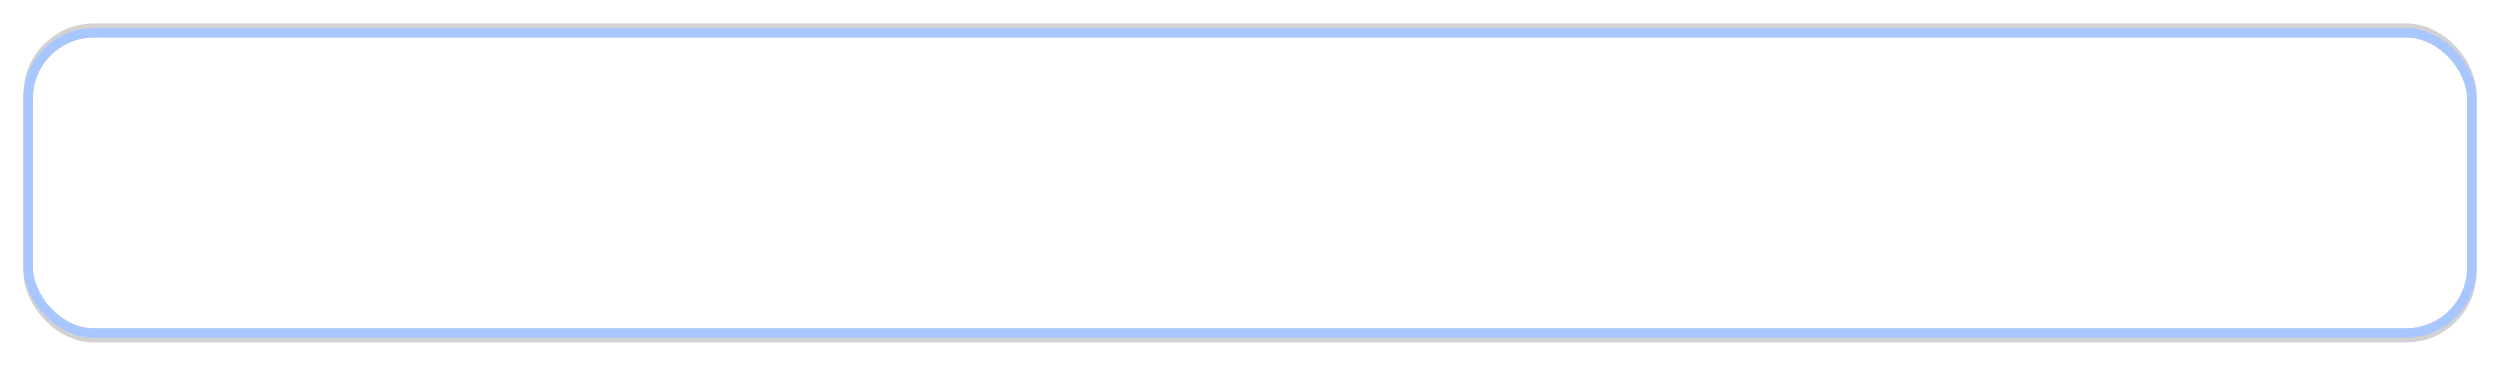 <svg width="533" height="78" viewBox="0 0 533 78" fill="none" xmlns="http://www.w3.org/2000/svg">
<g filter="url(#filter0_f_1700_462)">
<rect x="6" y="6" width="521" height="65" rx="14" stroke="#D3D1D1" stroke-width="2"/>
</g>
<g filter="url(#filter1_f_1700_462)">
<rect x="6" y="7" width="521" height="65" rx="14" stroke="#D3D1D1" stroke-width="2"/>
</g>
<rect x="6" y="7" width="521" height="64" rx="14" stroke="#A8C6FF" stroke-width="2"/>
<path d="M67.976 44.024H61.688L60.68 47H56.384L62.48 30.152H67.232L73.328 47H68.984L67.976 44.024ZM66.92 40.856L64.832 34.688L62.768 40.856H66.92ZM74.367 40.304C74.367 38.912 74.647 37.696 75.207 36.656C75.783 35.616 76.575 34.816 77.583 34.256C78.607 33.696 79.775 33.416 81.087 33.416C82.767 33.416 84.167 33.856 85.287 34.736C86.423 35.616 87.167 36.856 87.519 38.456H83.151C82.783 37.432 82.071 36.92 81.015 36.92C80.263 36.92 79.663 37.216 79.215 37.808C78.767 38.384 78.543 39.216 78.543 40.304C78.543 41.392 78.767 42.232 79.215 42.824C79.663 43.4 80.263 43.688 81.015 43.688C82.071 43.688 82.783 43.176 83.151 42.152H87.519C87.167 43.72 86.423 44.952 85.287 45.848C84.151 46.744 82.751 47.192 81.087 47.192C79.775 47.192 78.607 46.912 77.583 46.352C76.575 45.792 75.783 44.992 75.207 43.952C74.647 42.912 74.367 41.696 74.367 40.304ZM97.947 33.464C99.483 33.464 100.715 33.976 101.643 35C102.571 36.008 103.035 37.4 103.035 39.176V47H98.955V39.728C98.955 38.832 98.723 38.136 98.259 37.64C97.795 37.144 97.171 36.896 96.387 36.896C95.603 36.896 94.979 37.144 94.515 37.64C94.051 38.136 93.819 38.832 93.819 39.728V47H89.715V29.24H93.819V35.408C94.235 34.816 94.803 34.344 95.523 33.992C96.243 33.64 97.051 33.464 97.947 33.464ZM107.95 32.216C107.23 32.216 106.638 32.008 106.174 31.592C105.726 31.16 105.502 30.632 105.502 30.008C105.502 29.368 105.726 28.84 106.174 28.424C106.638 27.992 107.23 27.776 107.95 27.776C108.654 27.776 109.23 27.992 109.678 28.424C110.142 28.84 110.374 29.368 110.374 30.008C110.374 30.632 110.142 31.16 109.678 31.592C109.23 32.008 108.654 32.216 107.95 32.216ZM109.99 33.608V47H105.886V33.608H109.99ZM125.589 40.088C125.589 40.472 125.565 40.872 125.517 41.288H116.229C116.293 42.12 116.557 42.76 117.021 43.208C117.501 43.64 118.085 43.856 118.773 43.856C119.797 43.856 120.509 43.424 120.909 42.56H125.277C125.053 43.44 124.645 44.232 124.053 44.936C123.477 45.64 122.749 46.192 121.869 46.592C120.989 46.992 120.005 47.192 118.917 47.192C117.605 47.192 116.437 46.912 115.413 46.352C114.389 45.792 113.589 44.992 113.013 43.952C112.437 42.912 112.149 41.696 112.149 40.304C112.149 38.912 112.429 37.696 112.989 36.656C113.565 35.616 114.365 34.816 115.389 34.256C116.413 33.696 117.589 33.416 118.917 33.416C120.213 33.416 121.365 33.688 122.373 34.232C123.381 34.776 124.165 35.552 124.725 36.56C125.301 37.568 125.589 38.744 125.589 40.088ZM121.389 39.008C121.389 38.304 121.149 37.744 120.669 37.328C120.189 36.912 119.589 36.704 118.869 36.704C118.181 36.704 117.597 36.904 117.117 37.304C116.653 37.704 116.365 38.272 116.253 39.008H121.389ZM133.778 43.16L136.682 33.608H141.05L136.298 47H131.234L126.482 33.608H130.874L133.778 43.16ZM155.401 40.088C155.401 40.472 155.377 40.872 155.329 41.288H146.041C146.105 42.12 146.369 42.76 146.833 43.208C147.313 43.64 147.897 43.856 148.585 43.856C149.609 43.856 150.321 43.424 150.721 42.56H155.089C154.865 43.44 154.457 44.232 153.865 44.936C153.289 45.64 152.561 46.192 151.681 46.592C150.801 46.992 149.817 47.192 148.729 47.192C147.417 47.192 146.249 46.912 145.225 46.352C144.201 45.792 143.401 44.992 142.825 43.952C142.249 42.912 141.961 41.696 141.961 40.304C141.961 38.912 142.241 37.696 142.801 36.656C143.377 35.616 144.177 34.816 145.201 34.256C146.225 33.696 147.401 33.416 148.729 33.416C150.025 33.416 151.177 33.688 152.185 34.232C153.193 34.776 153.977 35.552 154.537 36.56C155.113 37.568 155.401 38.744 155.401 40.088ZM151.201 39.008C151.201 38.304 150.961 37.744 150.481 37.328C150.001 36.912 149.401 36.704 148.681 36.704C147.993 36.704 147.409 36.904 146.929 37.304C146.465 37.704 146.177 38.272 146.065 39.008H151.201ZM168.748 47.168C167.516 47.168 166.412 46.968 165.436 46.568C164.46 46.168 163.676 45.576 163.084 44.792C162.508 44.008 162.204 43.064 162.172 41.96H166.54C166.604 42.584 166.82 43.064 167.188 43.4C167.556 43.72 168.036 43.88 168.628 43.88C169.236 43.88 169.716 43.744 170.068 43.472C170.42 43.184 170.596 42.792 170.596 42.296C170.596 41.88 170.452 41.536 170.164 41.264C169.892 40.992 169.548 40.768 169.132 40.592C168.732 40.416 168.156 40.216 167.404 39.992C166.316 39.656 165.428 39.32 164.74 38.984C164.052 38.648 163.46 38.152 162.964 37.496C162.468 36.84 162.22 35.984 162.22 34.928C162.22 33.36 162.788 32.136 163.924 31.256C165.06 30.36 166.54 29.912 168.364 29.912C170.22 29.912 171.716 30.36 172.852 31.256C173.988 32.136 174.596 33.368 174.676 34.952H170.236C170.204 34.408 170.004 33.984 169.636 33.68C169.268 33.36 168.796 33.2 168.22 33.2C167.724 33.2 167.324 33.336 167.02 33.608C166.716 33.864 166.564 34.24 166.564 34.736C166.564 35.28 166.82 35.704 167.332 36.008C167.844 36.312 168.644 36.64 169.732 36.992C170.82 37.36 171.7 37.712 172.372 38.048C173.06 38.384 173.652 38.872 174.148 39.512C174.644 40.152 174.892 40.976 174.892 41.984C174.892 42.944 174.644 43.816 174.148 44.6C173.668 45.384 172.964 46.008 172.036 46.472C171.108 46.936 170.012 47.168 168.748 47.168ZM184.882 43.52V47H182.794C181.306 47 180.146 46.64 179.314 45.92C178.482 45.184 178.066 43.992 178.066 42.344V37.016H176.434V33.608H178.066V30.344H182.17V33.608H184.858V37.016H182.17V42.392C182.17 42.792 182.266 43.08 182.458 43.256C182.65 43.432 182.97 43.52 183.418 43.52H184.882ZM186.352 40.28C186.352 38.904 186.608 37.696 187.12 36.656C187.648 35.616 188.36 34.816 189.256 34.256C190.152 33.696 191.152 33.416 192.256 33.416C193.2 33.416 194.024 33.608 194.728 33.992C195.448 34.376 196 34.88 196.384 35.504V33.608H200.488V47H196.384V45.104C195.984 45.728 195.424 46.232 194.704 46.616C194 47 193.176 47.192 192.232 47.192C191.144 47.192 190.152 46.912 189.256 46.352C188.36 45.776 187.648 44.968 187.12 43.928C186.608 42.872 186.352 41.656 186.352 40.28ZM196.384 40.304C196.384 39.28 196.096 38.472 195.52 37.88C194.96 37.288 194.272 36.992 193.456 36.992C192.64 36.992 191.944 37.288 191.368 37.88C190.808 38.456 190.528 39.256 190.528 40.28C190.528 41.304 190.808 42.12 191.368 42.728C191.944 43.32 192.64 43.616 193.456 43.616C194.272 43.616 194.96 43.32 195.52 42.728C196.096 42.136 196.384 41.328 196.384 40.304ZM207.561 35.84C208.041 35.104 208.641 34.528 209.361 34.112C210.081 33.68 210.881 33.464 211.761 33.464V37.808H210.633C209.609 37.808 208.841 38.032 208.329 38.48C207.817 38.912 207.561 39.68 207.561 40.784V47H203.457V33.608H207.561V35.84ZM221.186 43.52V47H219.098C217.61 47 216.45 46.64 215.618 45.92C214.786 45.184 214.37 43.992 214.37 42.344V37.016H212.738V33.608H214.37V30.344H218.474V33.608H221.162V37.016H218.474V42.392C218.474 42.792 218.57 43.08 218.762 43.256C218.954 43.432 219.274 43.52 219.722 43.52H221.186ZM236.696 33.608V47H232.592V45.176C232.176 45.768 231.608 46.248 230.888 46.616C230.184 46.968 229.4 47.144 228.536 47.144C227.512 47.144 226.608 46.92 225.824 46.472C225.04 46.008 224.432 45.344 224 44.48C223.568 43.616 223.352 42.6 223.352 41.432V33.608H227.432V40.88C227.432 41.776 227.664 42.472 228.128 42.968C228.592 43.464 229.216 43.712 230 43.712C230.8 43.712 231.432 43.464 231.896 42.968C232.36 42.472 232.592 41.776 232.592 40.88V33.608H236.696ZM243.748 35.504C244.148 34.88 244.7 34.376 245.404 33.992C246.108 33.608 246.932 33.416 247.876 33.416C248.98 33.416 249.98 33.696 250.876 34.256C251.772 34.816 252.476 35.616 252.988 36.656C253.516 37.696 253.78 38.904 253.78 40.28C253.78 41.656 253.516 42.872 252.988 43.928C252.476 44.968 251.772 45.776 250.876 46.352C249.98 46.912 248.98 47.192 247.876 47.192C246.948 47.192 246.124 47 245.404 46.616C244.7 46.232 244.148 45.736 243.748 45.128V53.384H239.644V33.608H243.748V35.504ZM249.604 40.28C249.604 39.256 249.316 38.456 248.74 37.88C248.18 37.288 247.484 36.992 246.652 36.992C245.836 36.992 245.14 37.288 244.564 37.88C244.004 38.472 243.724 39.28 243.724 40.304C243.724 41.328 244.004 42.136 244.564 42.728C245.14 43.32 245.836 43.616 246.652 43.616C247.468 43.616 248.164 43.32 248.74 42.728C249.316 42.12 249.604 41.304 249.604 40.28ZM267.115 47.168C265.883 47.168 264.779 46.968 263.803 46.568C262.827 46.168 262.043 45.576 261.451 44.792C260.875 44.008 260.571 43.064 260.539 41.96H264.907C264.971 42.584 265.187 43.064 265.555 43.4C265.923 43.72 266.403 43.88 266.995 43.88C267.603 43.88 268.083 43.744 268.435 43.472C268.787 43.184 268.963 42.792 268.963 42.296C268.963 41.88 268.819 41.536 268.531 41.264C268.259 40.992 267.915 40.768 267.499 40.592C267.099 40.416 266.523 40.216 265.771 39.992C264.683 39.656 263.795 39.32 263.107 38.984C262.419 38.648 261.827 38.152 261.331 37.496C260.835 36.84 260.587 35.984 260.587 34.928C260.587 33.36 261.155 32.136 262.291 31.256C263.427 30.36 264.907 29.912 266.731 29.912C268.587 29.912 270.083 30.36 271.219 31.256C272.355 32.136 272.963 33.368 273.043 34.952H268.603C268.571 34.408 268.371 33.984 268.003 33.68C267.635 33.36 267.163 33.2 266.587 33.2C266.091 33.2 265.691 33.336 265.387 33.608C265.083 33.864 264.931 34.24 264.931 34.736C264.931 35.28 265.187 35.704 265.699 36.008C266.211 36.312 267.011 36.64 268.099 36.992C269.187 37.36 270.067 37.712 270.739 38.048C271.427 38.384 272.019 38.872 272.515 39.512C273.011 40.152 273.259 40.976 273.259 41.984C273.259 42.944 273.011 43.816 272.515 44.6C272.035 45.384 271.331 46.008 270.403 46.472C269.475 46.936 268.379 47.168 267.115 47.168ZM289.009 33.608V47H284.905V45.176C284.489 45.768 283.921 46.248 283.201 46.616C282.497 46.968 281.713 47.144 280.849 47.144C279.825 47.144 278.921 46.92 278.137 46.472C277.353 46.008 276.745 45.344 276.313 44.48C275.881 43.616 275.665 42.6 275.665 41.432V33.608H279.745V40.88C279.745 41.776 279.977 42.472 280.441 42.968C280.905 43.464 281.529 43.712 282.313 43.712C283.113 43.712 283.745 43.464 284.209 42.968C284.673 42.472 284.905 41.776 284.905 40.88V33.608H289.009ZM291.141 40.304C291.141 38.912 291.421 37.696 291.981 36.656C292.557 35.616 293.349 34.816 294.357 34.256C295.381 33.696 296.549 33.416 297.861 33.416C299.541 33.416 300.941 33.856 302.061 34.736C303.197 35.616 303.941 36.856 304.293 38.456H299.925C299.557 37.432 298.845 36.92 297.789 36.92C297.037 36.92 296.437 37.216 295.989 37.808C295.541 38.384 295.317 39.216 295.317 40.304C295.317 41.392 295.541 42.232 295.989 42.824C296.437 43.4 297.037 43.688 297.789 43.688C298.845 43.688 299.557 43.176 299.925 42.152H304.293C303.941 43.72 303.197 44.952 302.061 45.848C300.925 46.744 299.525 47.192 297.861 47.192C296.549 47.192 295.381 46.912 294.357 46.352C293.349 45.792 292.557 44.992 291.981 43.952C291.421 42.912 291.141 41.696 291.141 40.304ZM305.672 40.304C305.672 38.912 305.952 37.696 306.512 36.656C307.088 35.616 307.88 34.816 308.888 34.256C309.912 33.696 311.08 33.416 312.392 33.416C314.072 33.416 315.472 33.856 316.592 34.736C317.728 35.616 318.472 36.856 318.824 38.456H314.456C314.088 37.432 313.376 36.92 312.32 36.92C311.568 36.92 310.968 37.216 310.52 37.808C310.072 38.384 309.848 39.216 309.848 40.304C309.848 41.392 310.072 42.232 310.52 42.824C310.968 43.4 311.568 43.688 312.32 43.688C313.376 43.688 314.088 43.176 314.456 42.152H318.824C318.472 43.72 317.728 44.952 316.592 45.848C315.456 46.744 314.056 47.192 312.392 47.192C311.08 47.192 309.912 46.912 308.888 46.352C307.88 45.792 307.088 44.992 306.512 43.952C305.952 42.912 305.672 41.696 305.672 40.304ZM333.643 40.088C333.643 40.472 333.619 40.872 333.571 41.288H324.283C324.347 42.12 324.611 42.76 325.075 43.208C325.555 43.64 326.139 43.856 326.827 43.856C327.851 43.856 328.563 43.424 328.963 42.56H333.331C333.107 43.44 332.699 44.232 332.107 44.936C331.531 45.64 330.803 46.192 329.923 46.592C329.043 46.992 328.059 47.192 326.971 47.192C325.659 47.192 324.491 46.912 323.467 46.352C322.443 45.792 321.643 44.992 321.067 43.952C320.491 42.912 320.203 41.696 320.203 40.304C320.203 38.912 320.483 37.696 321.043 36.656C321.619 35.616 322.419 34.816 323.443 34.256C324.467 33.696 325.643 33.416 326.971 33.416C328.267 33.416 329.419 33.688 330.427 34.232C331.435 34.776 332.219 35.552 332.779 36.56C333.355 37.568 333.643 38.744 333.643 40.088ZM329.443 39.008C329.443 38.304 329.203 37.744 328.723 37.328C328.243 36.912 327.643 36.704 326.923 36.704C326.235 36.704 325.651 36.904 325.171 37.304C324.707 37.704 324.419 38.272 324.307 39.008H329.443ZM341.256 47.192C340.088 47.192 339.048 46.992 338.136 46.592C337.224 46.192 336.504 45.648 335.976 44.96C335.448 44.256 335.152 43.472 335.088 42.608H339.144C339.192 43.072 339.408 43.448 339.792 43.736C340.176 44.024 340.648 44.168 341.208 44.168C341.72 44.168 342.112 44.072 342.384 43.88C342.672 43.672 342.816 43.408 342.816 43.088C342.816 42.704 342.616 42.424 342.216 42.248C341.816 42.056 341.168 41.848 340.272 41.624C339.312 41.4 338.512 41.168 337.872 40.928C337.232 40.672 336.68 40.28 336.216 39.752C335.752 39.208 335.52 38.48 335.52 37.568C335.52 36.8 335.728 36.104 336.144 35.48C336.576 34.84 337.2 34.336 338.016 33.968C338.848 33.6 339.832 33.416 340.968 33.416C342.648 33.416 343.968 33.832 344.928 34.664C345.904 35.496 346.464 36.6 346.608 37.976H342.816C342.752 37.512 342.544 37.144 342.192 36.872C341.856 36.6 341.408 36.464 340.848 36.464C340.368 36.464 340 36.56 339.744 36.752C339.488 36.928 339.36 37.176 339.36 37.496C339.36 37.88 339.56 38.168 339.96 38.36C340.376 38.552 341.016 38.744 341.88 38.936C342.872 39.192 343.68 39.448 344.304 39.704C344.928 39.944 345.472 40.344 345.936 40.904C346.416 41.448 346.664 42.184 346.68 43.112C346.68 43.896 346.456 44.6 346.008 45.224C345.576 45.832 344.944 46.312 344.112 46.664C343.296 47.016 342.344 47.192 341.256 47.192ZM354.639 47.192C353.471 47.192 352.431 46.992 351.519 46.592C350.607 46.192 349.887 45.648 349.359 44.96C348.831 44.256 348.535 43.472 348.471 42.608H352.527C352.575 43.072 352.791 43.448 353.175 43.736C353.559 44.024 354.031 44.168 354.591 44.168C355.103 44.168 355.495 44.072 355.767 43.88C356.055 43.672 356.199 43.408 356.199 43.088C356.199 42.704 355.999 42.424 355.599 42.248C355.199 42.056 354.551 41.848 353.655 41.624C352.695 41.4 351.895 41.168 351.255 40.928C350.615 40.672 350.063 40.28 349.599 39.752C349.135 39.208 348.903 38.48 348.903 37.568C348.903 36.8 349.111 36.104 349.527 35.48C349.959 34.84 350.583 34.336 351.399 33.968C352.231 33.6 353.215 33.416 354.351 33.416C356.031 33.416 357.351 33.832 358.311 34.664C359.287 35.496 359.847 36.6 359.991 37.976H356.199C356.135 37.512 355.927 37.144 355.575 36.872C355.239 36.6 354.791 36.464 354.231 36.464C353.751 36.464 353.383 36.56 353.127 36.752C352.871 36.928 352.743 37.176 352.743 37.496C352.743 37.88 352.943 38.168 353.343 38.36C353.759 38.552 354.399 38.744 355.263 38.936C356.255 39.192 357.063 39.448 357.687 39.704C358.311 39.944 358.855 40.344 359.319 40.904C359.799 41.448 360.047 42.184 360.063 43.112C360.063 43.896 359.839 44.6 359.391 45.224C358.959 45.832 358.327 46.312 357.495 46.664C356.679 47.016 355.727 47.192 354.639 47.192ZM371.764 35.504C372.164 34.88 372.716 34.376 373.42 33.992C374.124 33.608 374.948 33.416 375.892 33.416C376.996 33.416 377.996 33.696 378.892 34.256C379.788 34.816 380.492 35.616 381.004 36.656C381.532 37.696 381.796 38.904 381.796 40.28C381.796 41.656 381.532 42.872 381.004 43.928C380.492 44.968 379.788 45.776 378.892 46.352C377.996 46.912 376.996 47.192 375.892 47.192C374.964 47.192 374.14 47 373.42 46.616C372.716 46.232 372.164 45.736 371.764 45.128V53.384H367.66V33.608H371.764V35.504ZM377.62 40.28C377.62 39.256 377.332 38.456 376.756 37.88C376.196 37.288 375.5 36.992 374.668 36.992C373.852 36.992 373.156 37.288 372.58 37.88C372.02 38.472 371.74 39.28 371.74 40.304C371.74 41.328 372.02 42.136 372.58 42.728C373.156 43.32 373.852 43.616 374.668 43.616C375.484 43.616 376.18 43.32 376.756 42.728C377.332 42.12 377.62 41.304 377.62 40.28ZM388.053 35.84C388.533 35.104 389.133 34.528 389.853 34.112C390.573 33.68 391.373 33.464 392.253 33.464V37.808H391.125C390.101 37.808 389.333 38.032 388.821 38.48C388.309 38.912 388.053 39.68 388.053 40.784V47H383.949V33.608H388.053V35.84ZM400.311 47.192C398.999 47.192 397.815 46.912 396.759 46.352C395.719 45.792 394.895 44.992 394.287 43.952C393.695 42.912 393.399 41.696 393.399 40.304C393.399 38.928 393.703 37.72 394.311 36.68C394.919 35.624 395.751 34.816 396.807 34.256C397.863 33.696 399.047 33.416 400.359 33.416C401.671 33.416 402.855 33.696 403.911 34.256C404.967 34.816 405.799 35.624 406.407 36.68C407.015 37.72 407.319 38.928 407.319 40.304C407.319 41.68 407.007 42.896 406.383 43.952C405.775 44.992 404.935 45.792 403.863 46.352C402.807 46.912 401.623 47.192 400.311 47.192ZM400.311 43.64C401.095 43.64 401.759 43.352 402.303 42.776C402.863 42.2 403.143 41.376 403.143 40.304C403.143 39.232 402.871 38.408 402.327 37.832C401.799 37.256 401.143 36.968 400.359 36.968C399.559 36.968 398.895 37.256 398.367 37.832C397.839 38.392 397.575 39.216 397.575 40.304C397.575 41.376 397.831 42.2 398.343 42.776C398.871 43.352 399.527 43.64 400.311 43.64ZM414.584 33.416C415.528 33.416 416.352 33.608 417.056 33.992C417.776 34.376 418.328 34.88 418.712 35.504V33.608H422.816V46.976C422.816 48.208 422.568 49.32 422.072 50.312C421.592 51.32 420.848 52.12 419.84 52.712C418.848 53.304 417.608 53.6 416.12 53.6C414.136 53.6 412.528 53.128 411.296 52.184C410.064 51.256 409.36 49.992 409.184 48.392H413.24C413.368 48.904 413.672 49.304 414.152 49.592C414.632 49.896 415.224 50.048 415.928 50.048C416.776 50.048 417.448 49.8 417.944 49.304C418.456 48.824 418.712 48.048 418.712 46.976V45.08C418.312 45.704 417.76 46.216 417.056 46.616C416.352 47 415.528 47.192 414.584 47.192C413.48 47.192 412.48 46.912 411.584 46.352C410.688 45.776 409.976 44.968 409.448 43.928C408.936 42.872 408.68 41.656 408.68 40.28C408.68 38.904 408.936 37.696 409.448 36.656C409.976 35.616 410.688 34.816 411.584 34.256C412.48 33.696 413.48 33.416 414.584 33.416ZM418.712 40.304C418.712 39.28 418.424 38.472 417.848 37.88C417.288 37.288 416.6 36.992 415.784 36.992C414.968 36.992 414.272 37.288 413.696 37.88C413.136 38.456 412.856 39.256 412.856 40.28C412.856 41.304 413.136 42.12 413.696 42.728C414.272 43.32 414.968 43.616 415.784 43.616C416.6 43.616 417.288 43.32 417.848 42.728C418.424 42.136 418.712 41.328 418.712 40.304ZM429.889 35.84C430.369 35.104 430.969 34.528 431.689 34.112C432.409 33.68 433.209 33.464 434.089 33.464V37.808H432.961C431.937 37.808 431.169 38.032 430.657 38.48C430.145 38.912 429.889 39.68 429.889 40.784V47H425.785V33.608H429.889V35.84ZM435.235 40.28C435.235 38.904 435.491 37.696 436.003 36.656C436.531 35.616 437.243 34.816 438.139 34.256C439.035 33.696 440.035 33.416 441.139 33.416C442.083 33.416 442.907 33.608 443.611 33.992C444.331 34.376 444.883 34.88 445.267 35.504V33.608H449.371V47H445.267V45.104C444.867 45.728 444.307 46.232 443.587 46.616C442.883 47 442.059 47.192 441.115 47.192C440.027 47.192 439.035 46.912 438.139 46.352C437.243 45.776 436.531 44.968 436.003 43.928C435.491 42.872 435.235 41.656 435.235 40.28ZM445.267 40.304C445.267 39.28 444.979 38.472 444.403 37.88C443.843 37.288 443.155 36.992 442.339 36.992C441.523 36.992 440.827 37.288 440.251 37.88C439.691 38.456 439.411 39.256 439.411 40.28C439.411 41.304 439.691 42.12 440.251 42.728C440.827 43.32 441.523 43.616 442.339 43.616C443.155 43.616 443.843 43.32 444.403 42.728C444.979 42.136 445.267 41.328 445.267 40.304ZM469.428 33.464C471.092 33.464 472.412 33.968 473.388 34.976C474.38 35.984 474.876 37.384 474.876 39.176V47H470.796V39.728C470.796 38.864 470.564 38.2 470.1 37.736C469.652 37.256 469.028 37.016 468.228 37.016C467.428 37.016 466.796 37.256 466.332 37.736C465.884 38.2 465.66 38.864 465.66 39.728V47H461.58V39.728C461.58 38.864 461.348 38.2 460.884 37.736C460.436 37.256 459.812 37.016 459.012 37.016C458.212 37.016 457.58 37.256 457.116 37.736C456.668 38.2 456.444 38.864 456.444 39.728V47H452.34V33.608H456.444V35.288C456.86 34.728 457.404 34.288 458.076 33.968C458.748 33.632 459.508 33.464 460.356 33.464C461.364 33.464 462.26 33.68 463.044 34.112C463.844 34.544 464.468 35.16 464.916 35.96C465.38 35.224 466.012 34.624 466.812 34.16C467.612 33.696 468.484 33.464 469.428 33.464Z" fill="white"/>
<defs>
<filter id="filter0_f_1700_462" x="0" y="0" width="533" height="77" filterUnits="userSpaceOnUse" color-interpolation-filters="sRGB">
<feFlood flood-opacity="0" result="BackgroundImageFix"/>
<feBlend mode="normal" in="SourceGraphic" in2="BackgroundImageFix" result="shape"/>
<feGaussianBlur stdDeviation="2.5" result="effect1_foregroundBlur_1700_462"/>
</filter>
<filter id="filter1_f_1700_462" x="0" y="1" width="533" height="77" filterUnits="userSpaceOnUse" color-interpolation-filters="sRGB">
<feFlood flood-opacity="0" result="BackgroundImageFix"/>
<feBlend mode="normal" in="SourceGraphic" in2="BackgroundImageFix" result="shape"/>
<feGaussianBlur stdDeviation="2.5" result="effect1_foregroundBlur_1700_462"/>
</filter>
</defs>
</svg>
